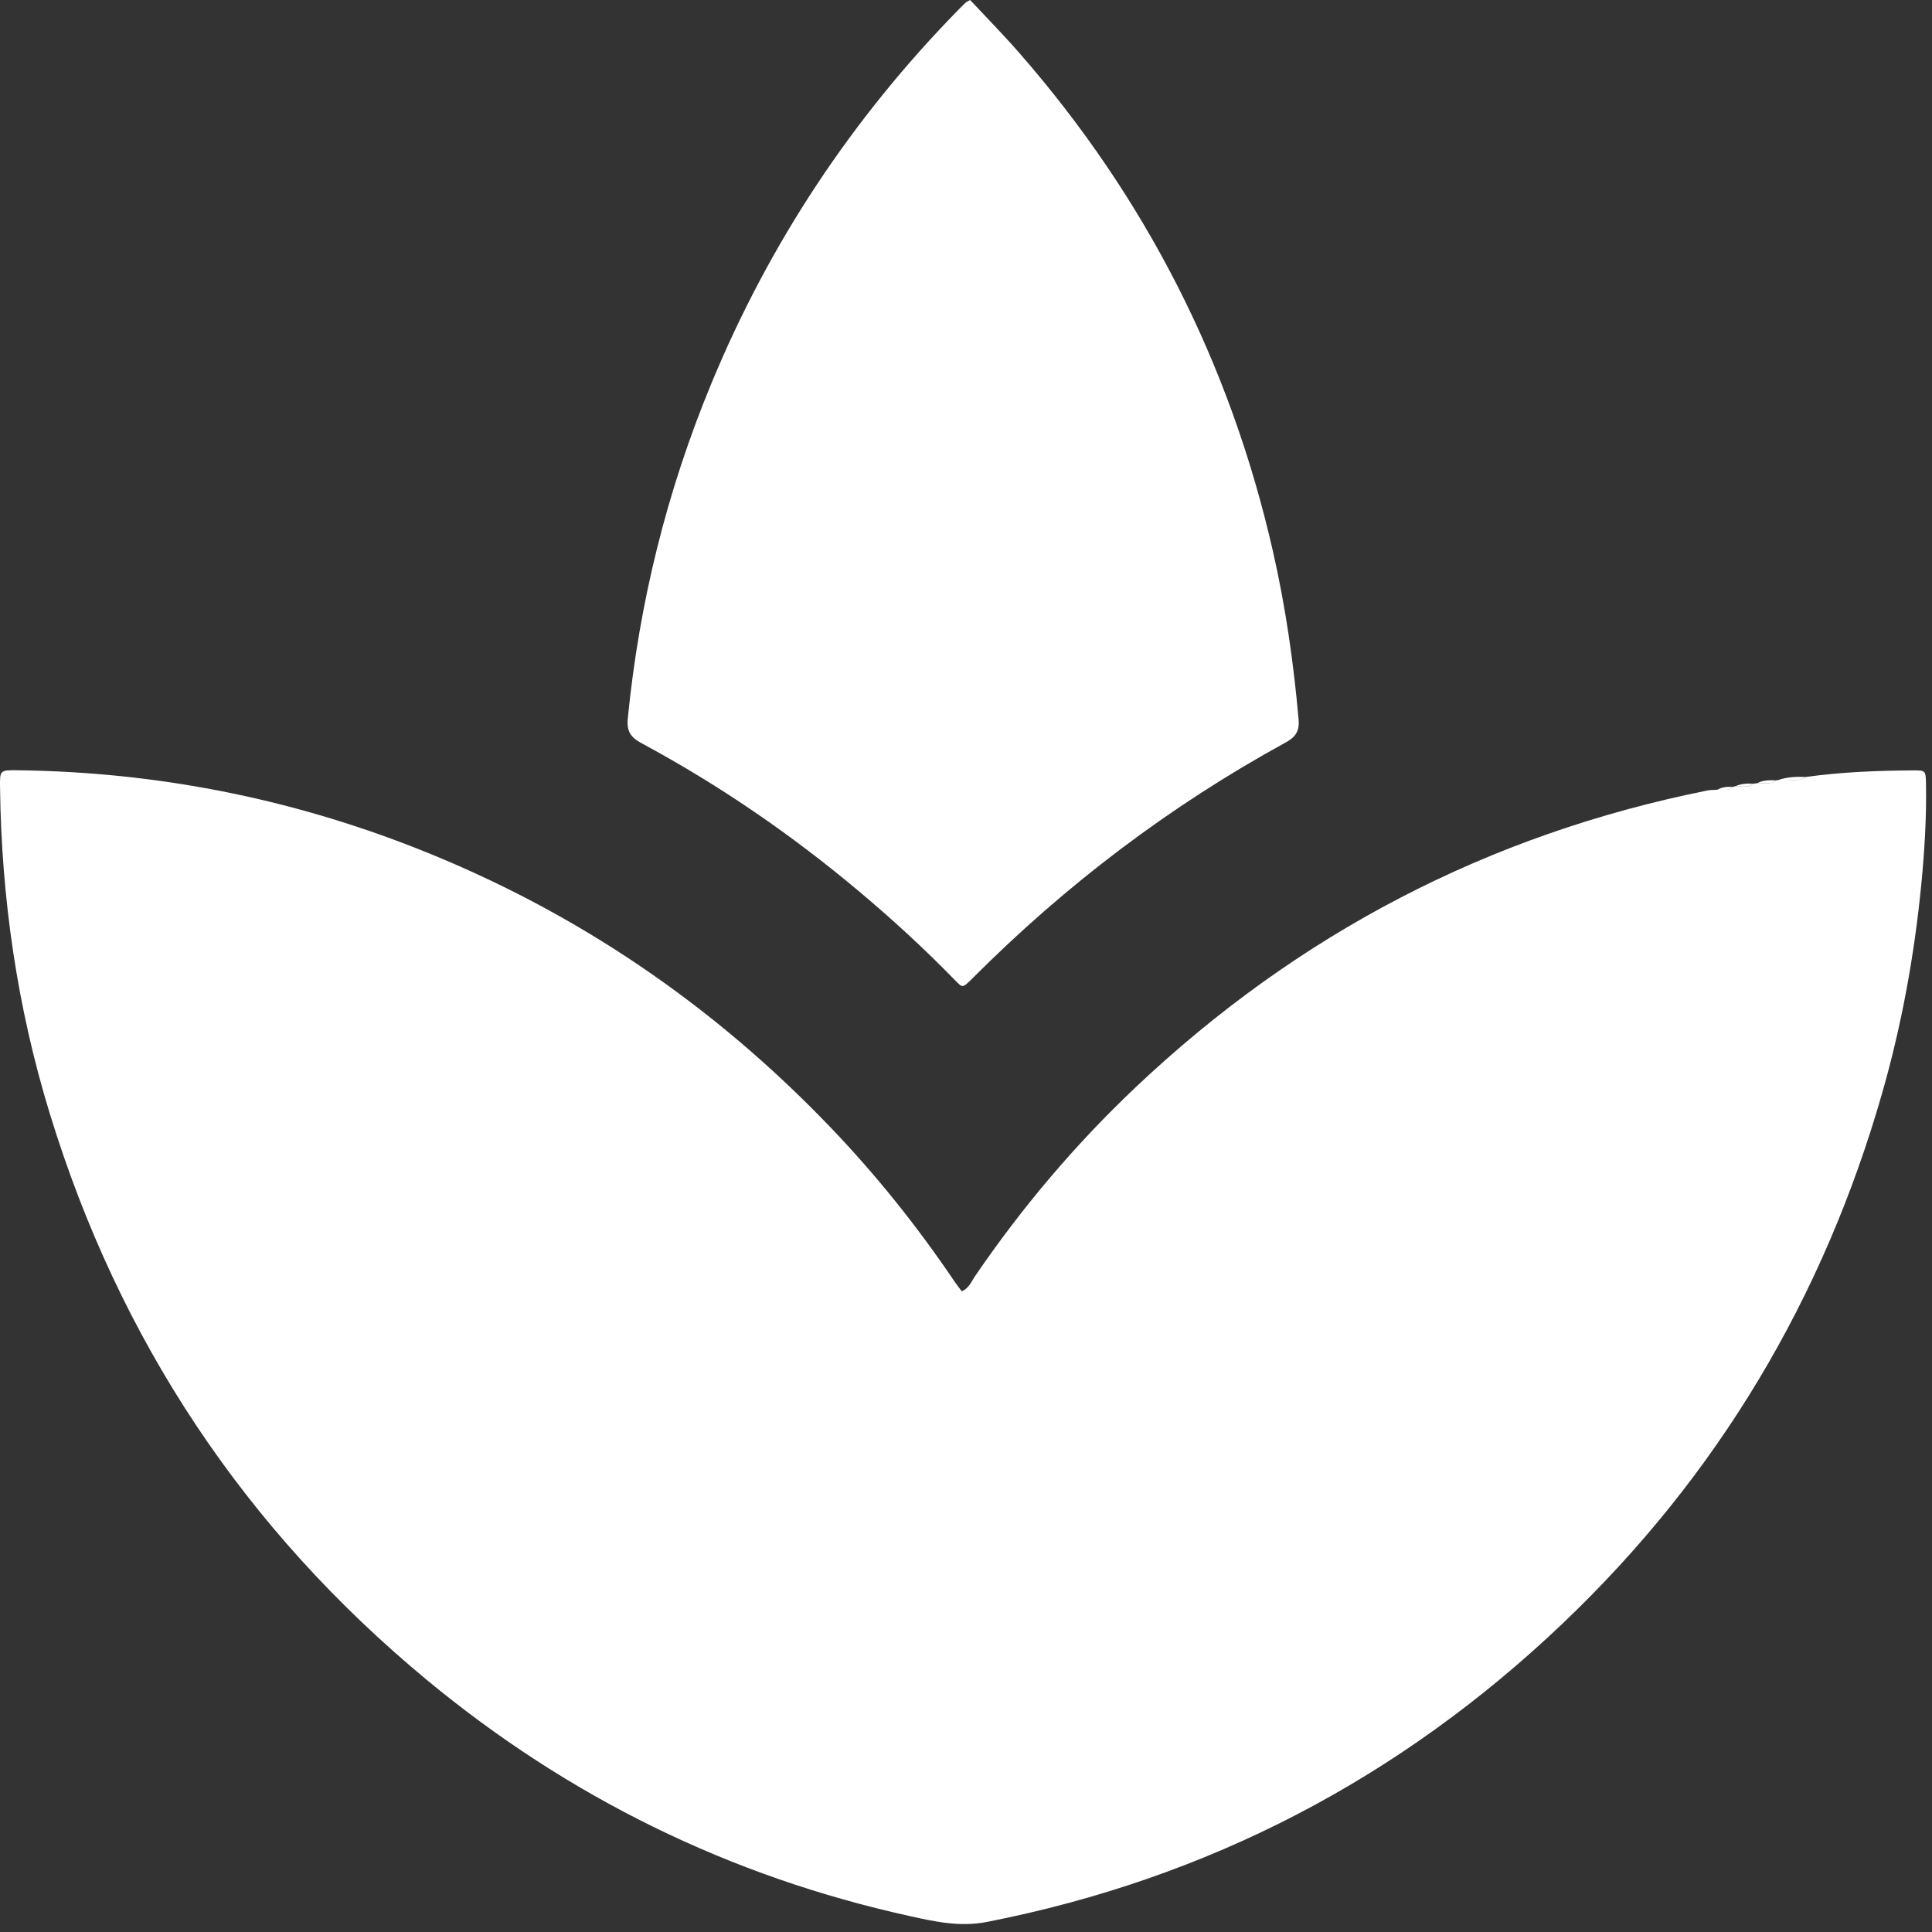 <svg width="183" height="183" viewBox="0 0 183 183" fill="none" xmlns="http://www.w3.org/2000/svg">
<rect x="0" y="0" width="183" height="183" fill="#333333" stroke="none"/>
<path d="M166.029 74.236C166.16 74.223 166.284 74.21 166.415 74.19C167.025 74.085 167.693 74.393 168.243 73.915L168.374 73.895C169.258 73.705 170.221 74.157 171.059 73.594C174.439 73.122 177.838 72.991 181.238 72.972C182.39 72.965 182.404 72.998 182.43 74.229C182.489 77.425 182.292 80.615 181.984 83.792C181.329 90.466 180.137 97.049 178.29 103.5C172.723 122.96 162.702 139.787 148.05 153.744C132.625 168.442 114.449 177.933 93.483 182.046C90.928 182.544 88.597 182.026 86.219 181.502C69.137 177.749 53.856 170.243 40.403 159.102C23.164 144.823 11.289 126.916 4.726 105.511C1.635 95.438 0.135 85.115 0.004 74.583C-0.016 72.959 -0.016 72.939 1.635 72.959C14.695 73.116 27.31 75.572 39.466 80.36C54.511 86.287 67.565 95.176 78.726 106.847C83.043 111.36 86.927 116.22 90.424 121.401C90.627 121.702 90.856 121.984 91.099 122.312C91.767 122.036 91.996 121.414 92.33 120.916C96.771 114.406 101.834 108.413 107.559 102.996C122.924 88.462 140.956 79.043 161.713 74.878C162.014 74.819 162.335 74.825 162.649 74.806C163.154 74.72 163.723 74.976 164.162 74.524L164.267 74.504C164.843 74.386 165.505 74.72 166.029 74.236Z" fill="white"/>
<path d="M91.891 0C93.424 1.644 95.029 3.275 96.535 4.998C108.515 18.706 116.525 34.439 120.566 52.189C121.765 57.449 122.531 62.774 123.003 68.144C123.101 69.264 122.708 69.821 121.772 70.332C110.814 76.332 100.969 83.799 92.147 92.634C92.075 92.706 91.996 92.785 91.924 92.857C91.171 93.571 91.171 93.578 90.47 92.857C87.582 89.89 84.542 87.093 81.372 84.434C74.98 79.063 68.129 74.36 60.78 70.404C59.705 69.828 59.339 69.251 59.47 67.994C60.557 57.036 63.177 46.471 67.388 36.306C72.897 22.997 80.717 11.2 90.797 0.91C91.02 0.688 91.236 0.465 91.466 0.249C91.538 0.177 91.642 0.144 91.891 0Z" fill="white"/>
<path d="M171.059 73.601C170.214 74.17 169.258 73.719 168.374 73.902C169.245 73.601 170.149 73.548 171.059 73.601Z" fill="white"/>
<path d="M168.243 73.921C167.693 74.4 167.018 74.092 166.415 74.197C166.992 73.889 167.614 73.882 168.243 73.921Z" fill="white"/>
<path d="M166.029 74.236C165.505 74.721 164.843 74.386 164.267 74.524C164.824 74.242 165.42 74.19 166.029 74.236Z" fill="white"/>
<path d="M164.162 74.544C163.723 74.989 163.154 74.74 162.649 74.825C163.114 74.531 163.632 74.498 164.162 74.544Z" fill="white"/>
</svg>
